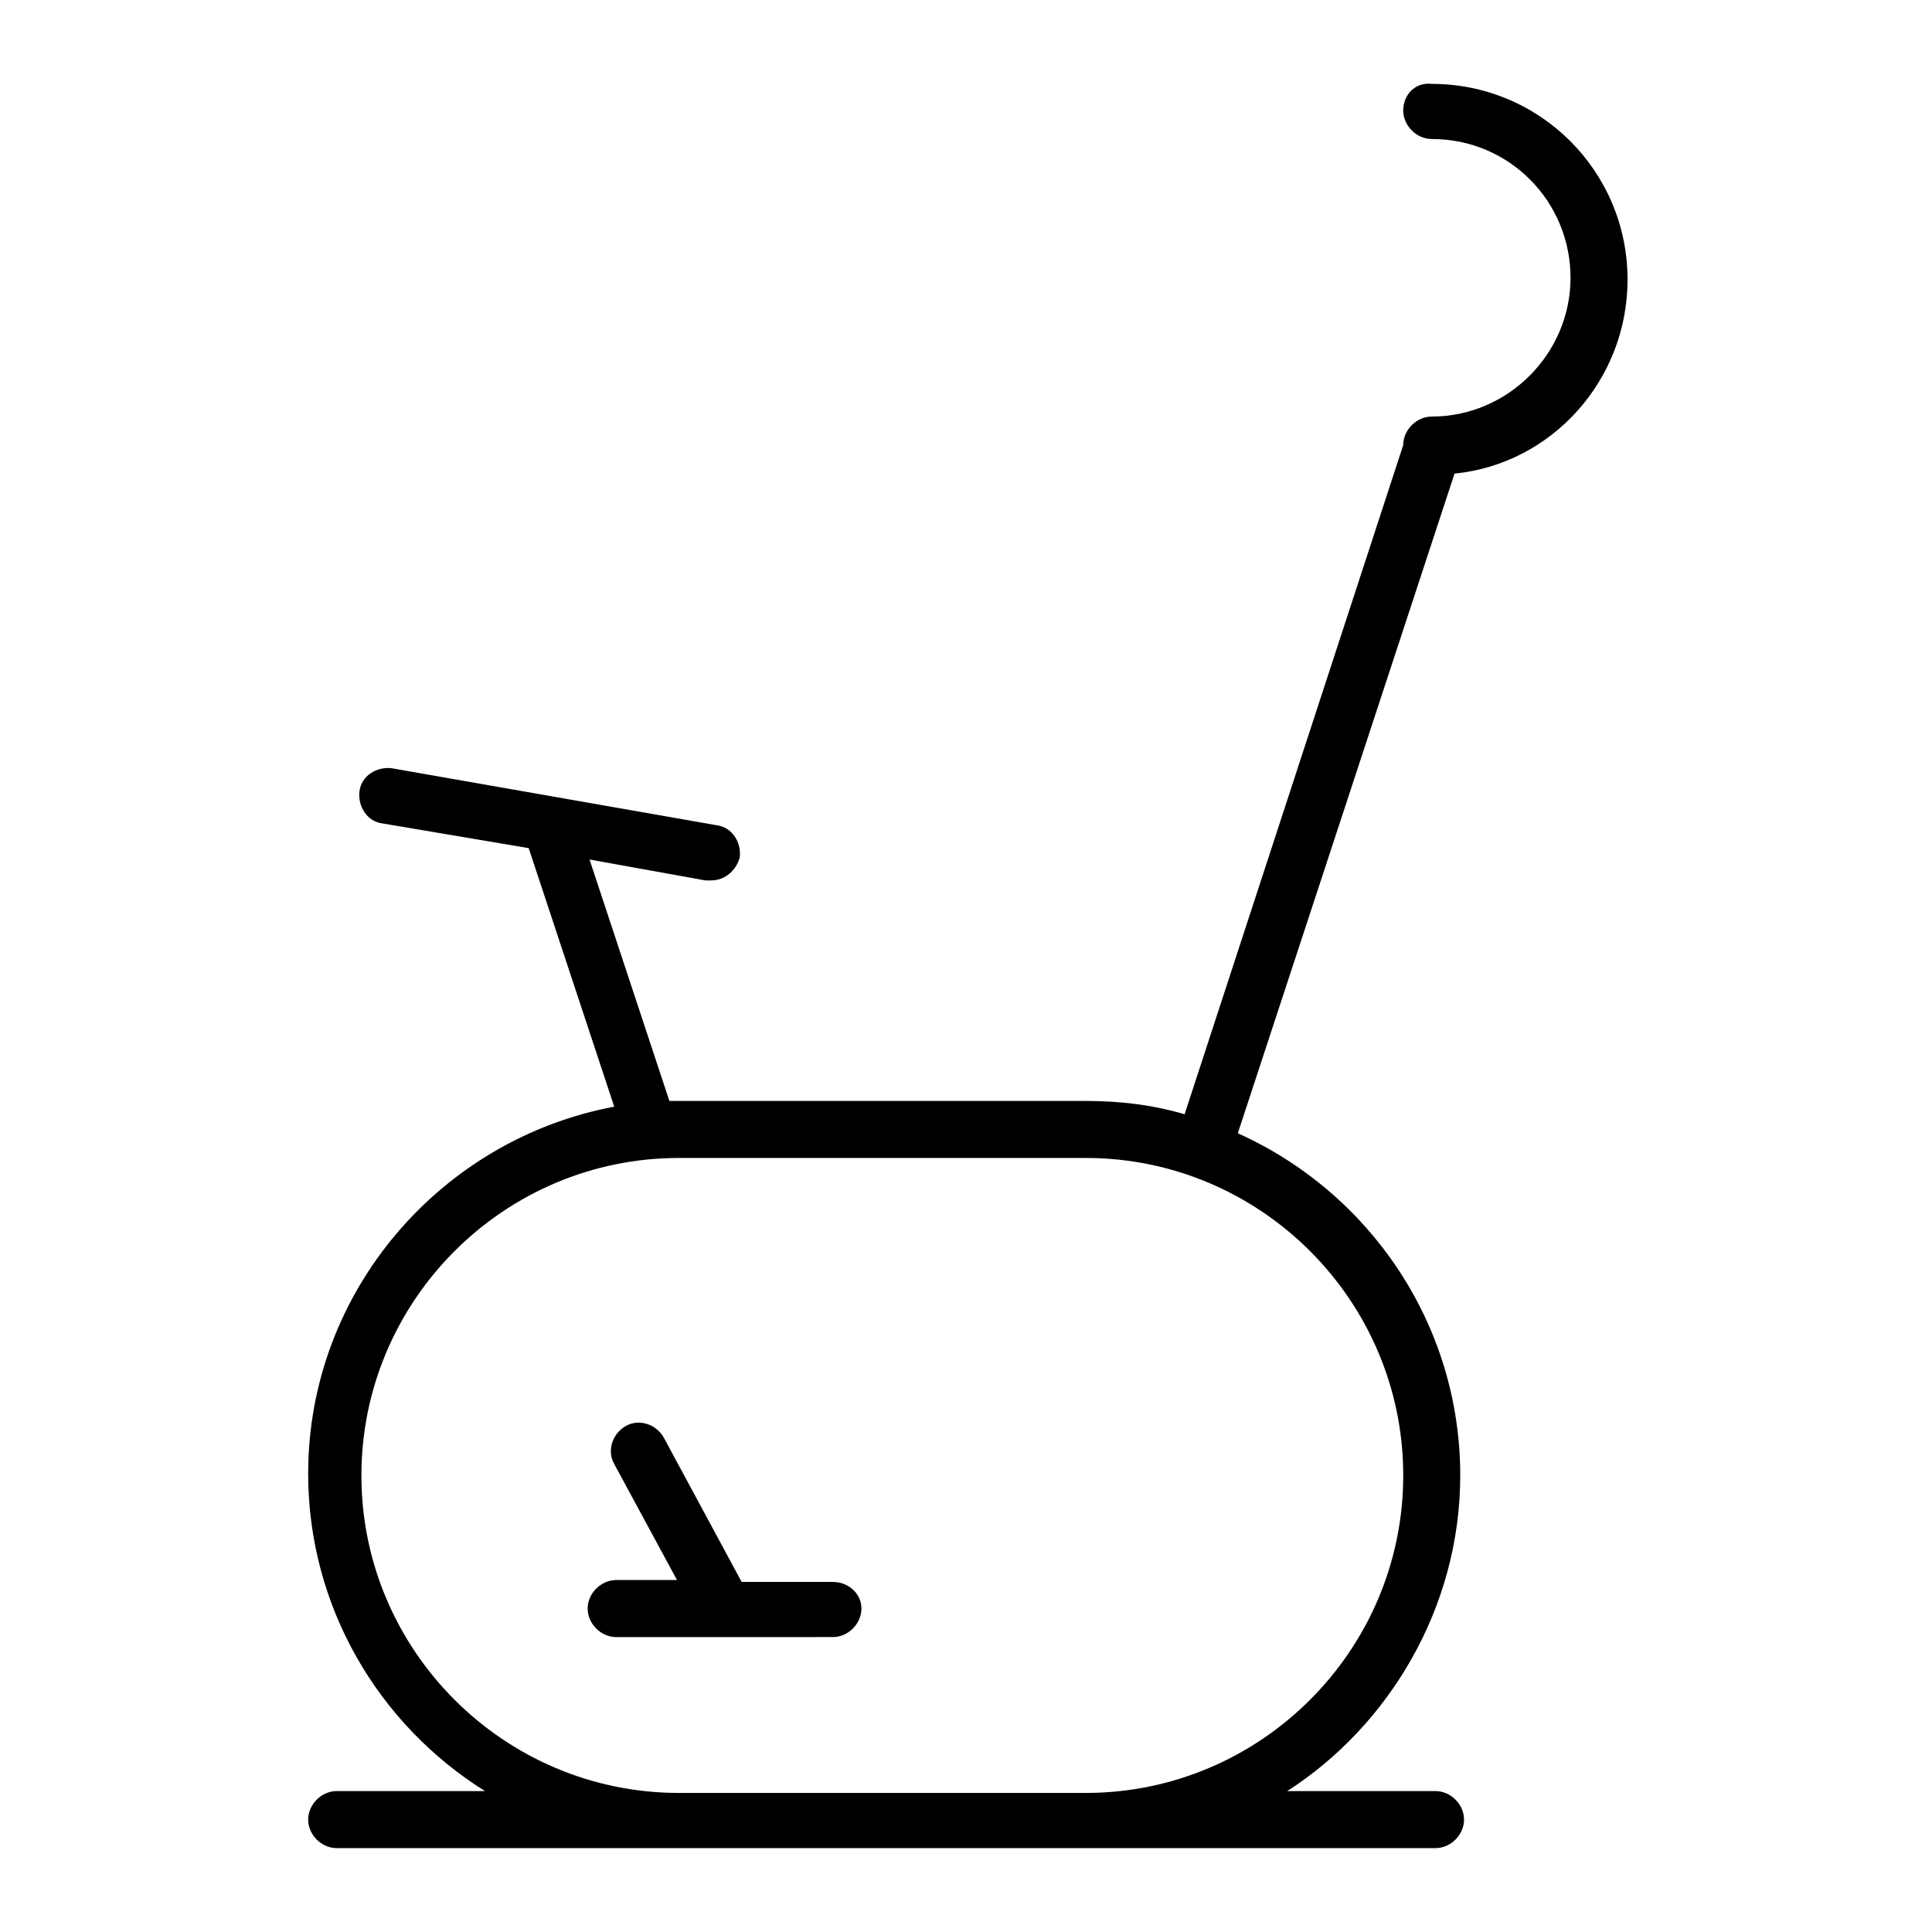 <?xml version="1.0" encoding="UTF-8"?>
<!-- Uploaded to: SVG Repo, www.svgrepo.com, Generator: SVG Repo Mixer Tools -->
<svg fill="#000000" width="800px" height="800px" version="1.1" viewBox="144 144 512 512" xmlns="http://www.w3.org/2000/svg">
 <g>
  <path d="m575.32 218.12c0-28.719-23.176-51.891-51.891-51.891-4.535-0.508-7.559 3.019-7.559 7.051s3.527 7.559 7.559 7.559c20.656 0 36.777 16.625 36.777 36.777s-16.625 36.777-36.777 36.777c-4.031 0-7.559 3.527-7.559 7.559l-57.938 177.34c-8.566-2.519-17.129-3.527-26.199-3.527h-107.82-2.519l-21.16-63.984 30.73 5.543h1.512c3.527 0 6.551-2.519 7.559-6.047 0.504-4.031-2.016-8.062-6.047-8.566l-86.152-15.113c-4.031-0.504-8.062 2.016-8.566 6.047s2.016 8.062 6.047 8.566l38.793 6.551 22.672 68.52c-45.848 8.566-81.113 48.871-81.113 97.234 0 35.266 18.641 66.504 46.855 84.137h-39.297c-4.031 0-7.559 3.527-7.559 7.559s3.527 7.559 7.559 7.559h291.2c4.031 0 7.559-3.527 7.559-7.559s-3.527-7.559-7.559-7.559h-39.297c26.703-17.133 45.848-48.371 45.848-83.637 0-40.305-24.184-75.066-58.945-90.688l57.434-174.82c25.695-2.519 45.848-24.688 45.848-51.387zm-59.449 316.89c0 46.352-37.785 84.137-84.137 84.137h-107.82c-46.352 0-84.137-37.785-84.137-84.137 0-46.352 37.785-84.137 84.137-84.137h107.82c46.352 0 84.137 37.785 84.137 84.137z"/>
  <path d="m364.73 563.23h-24.184l-20.656-38.289c-2.016-3.527-6.551-5.039-10.078-3.023s-5.039 6.551-3.023 10.078l16.625 30.73h-16.121c-4.031 0-7.559 3.527-7.559 7.559s3.527 7.559 7.559 7.559h28.719l28.719-0.004c4.031 0 7.559-3.527 7.559-7.559s-3.527-7.051-7.559-7.051z"/>
 </g>
</svg>